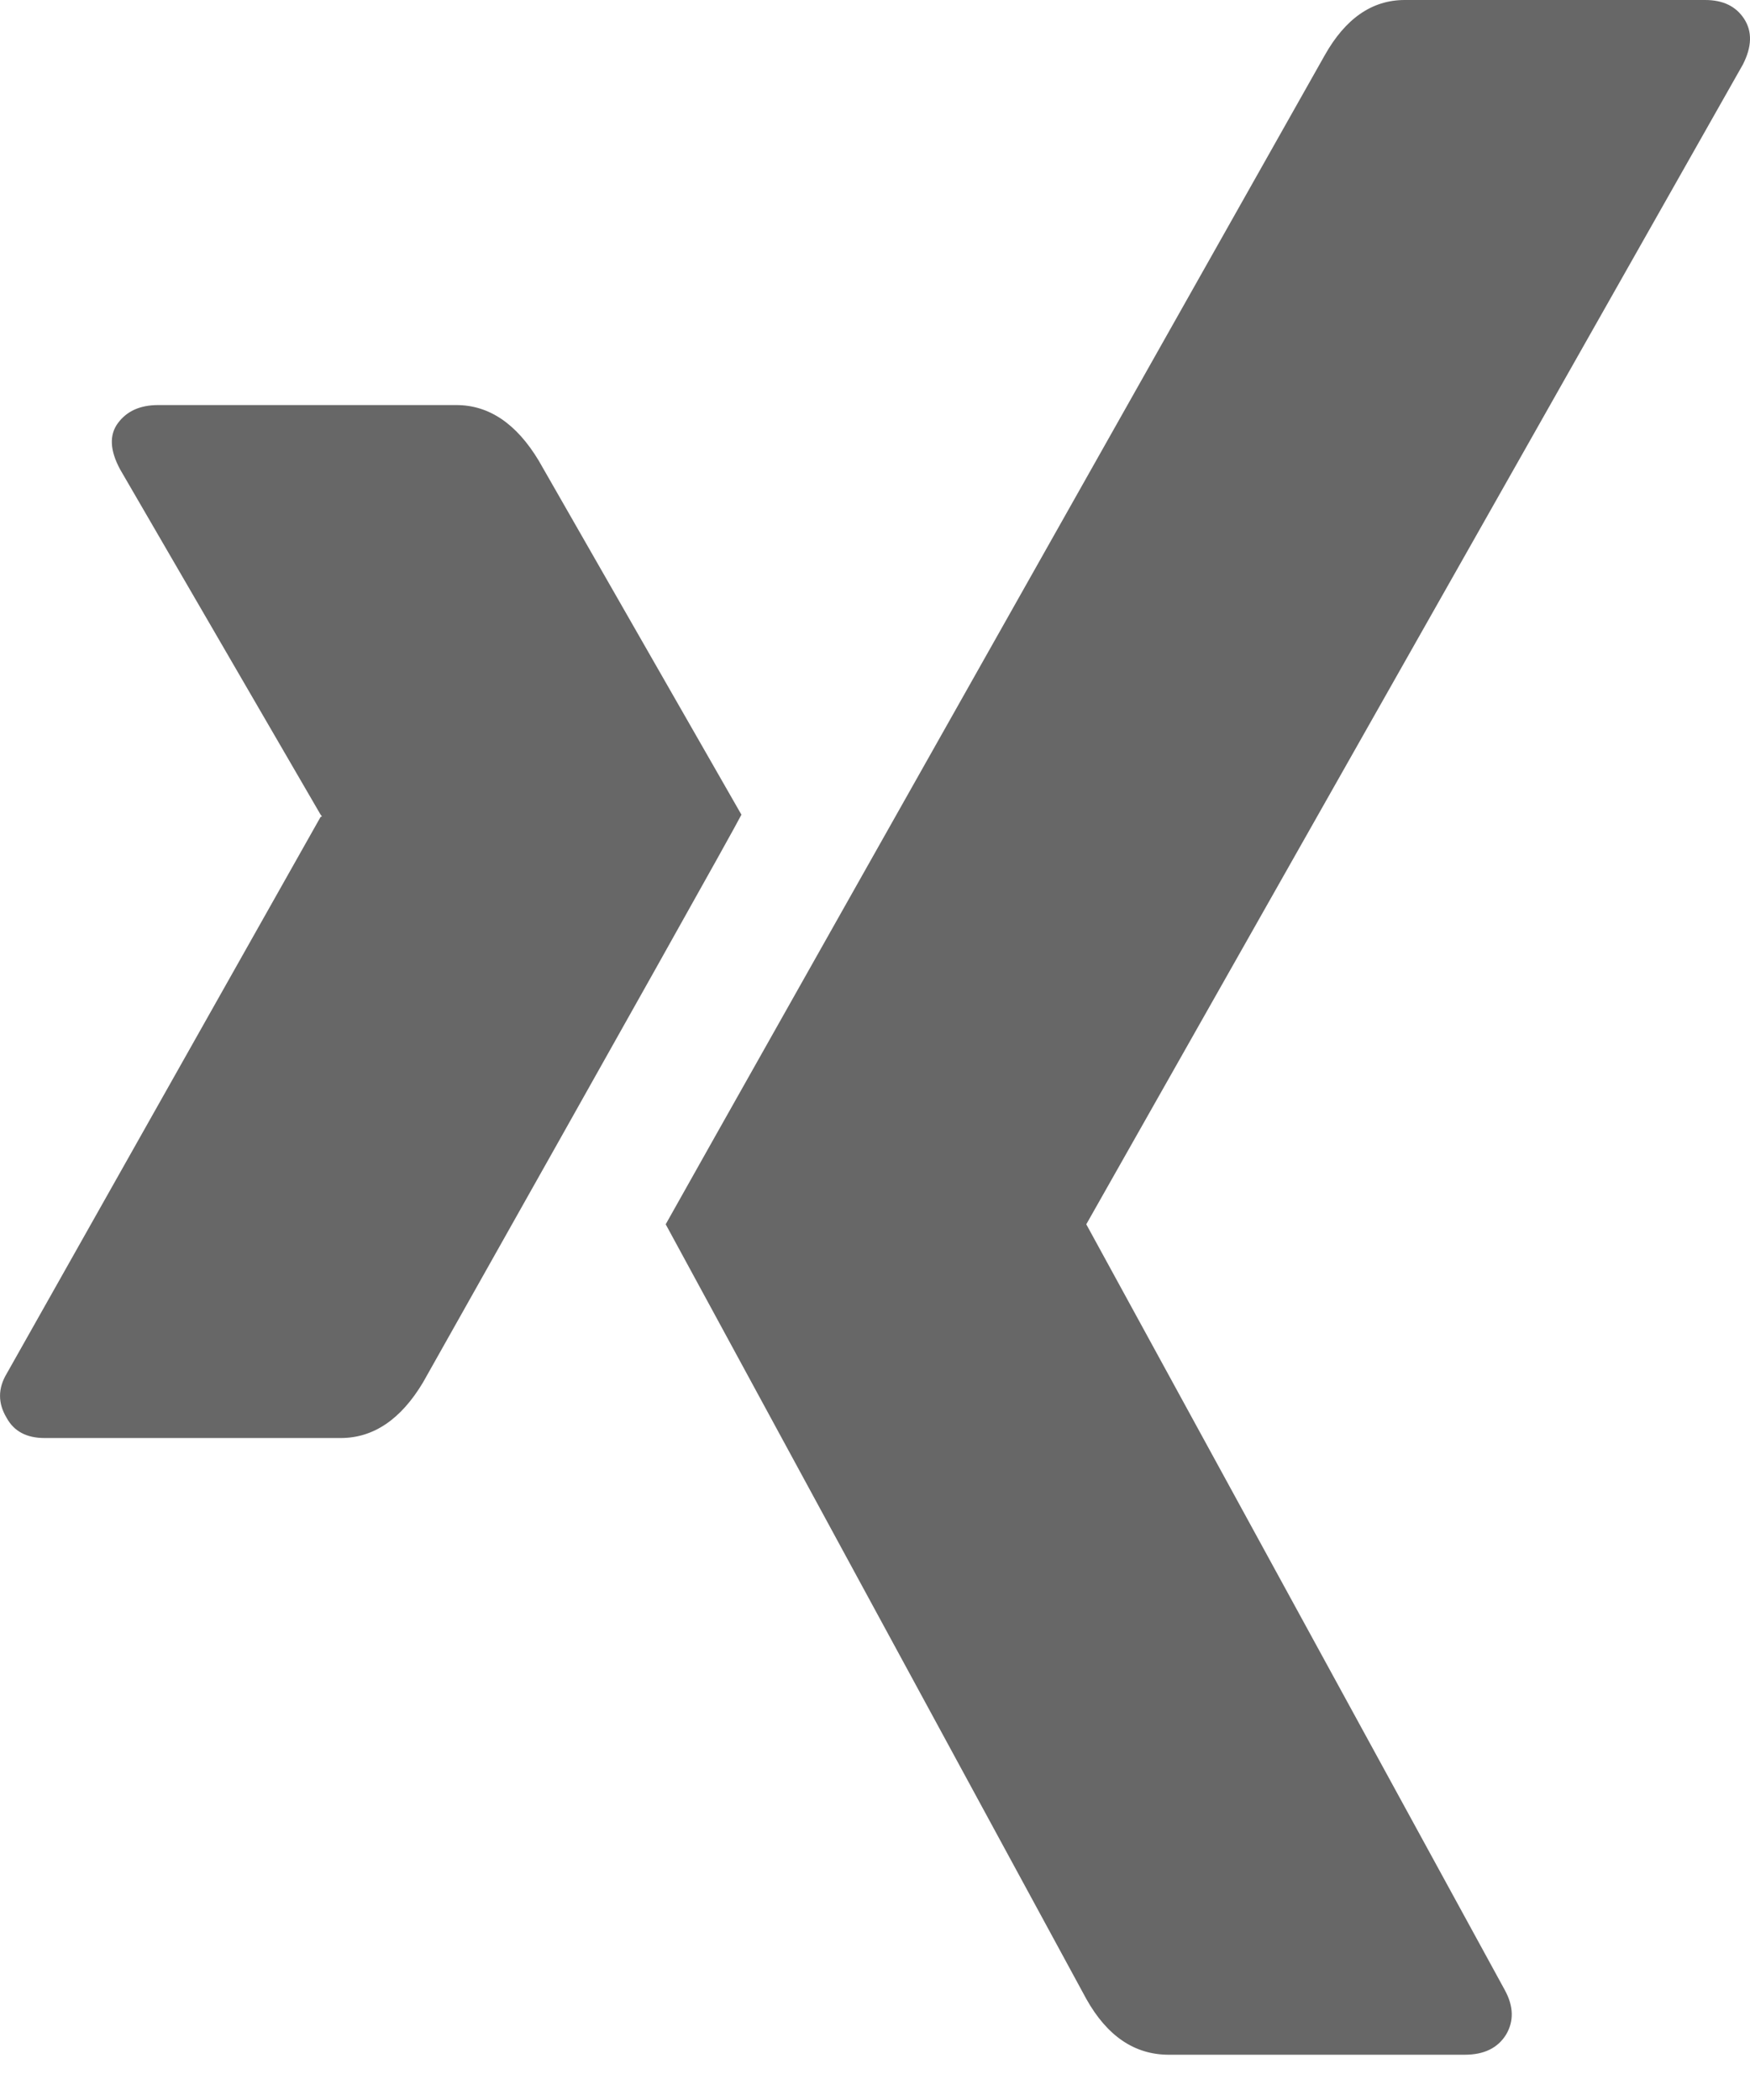 <?xml version="1.0" encoding="utf-8"?>
<!-- Generator: Adobe Illustrator 15.0.0, SVG Export Plug-In  -->
<!DOCTYPE svg PUBLIC "-//W3C//DTD SVG 1.1//EN" "http://www.w3.org/Graphics/SVG/1.1/DTD/svg11.dtd">
<svg version="1.1"
	 xmlns="http://www.w3.org/2000/svg" xmlns:xlink="http://www.w3.org/1999/xlink" xmlns:a="http://ns.adobe.com/AdobeSVGViewerExtensions/3.0/"
	 x="0px" y="0px" width="15px" height="18px" viewBox="0 0 15 18" enable-background="new 0 0 15 18" xml:space="preserve">
<defs>
</defs>
<path fill="#676767" d="M0.058,12.155c-0.077-0.127-0.077-0.254,0-0.382l2.69-4.771c0.013,0,0.013-0.006,0-0.019L1.031,4.026
	C0.941,3.861,0.935,3.727,1.012,3.625c0.076-0.102,0.19-0.153,0.343-0.153h2.557c0.279,0,0.515,0.159,0.706,0.477l1.737,3.034
	c-0.064,0.127-0.974,1.75-2.729,4.866c-0.19,0.318-0.426,0.477-0.706,0.477H0.382C0.229,12.326,0.121,12.269,0.058,12.155z
	 M5.706,10.494c0.127-0.229,2.009-3.568,5.647-10.017C11.531,0.159,11.76,0,12.04,0h2.576c0.153,0,0.264,0.054,0.334,0.162
	C15.02,0.27,15.017,0.4,14.939,0.553l-5.628,9.941l3.587,6.563c0.077,0.14,0.079,0.268,0.011,0.383
	c-0.071,0.114-0.188,0.172-0.354,0.172h-2.537c-0.293,0-0.528-0.16-0.706-0.477L5.706,10.494z"/>
</svg>
